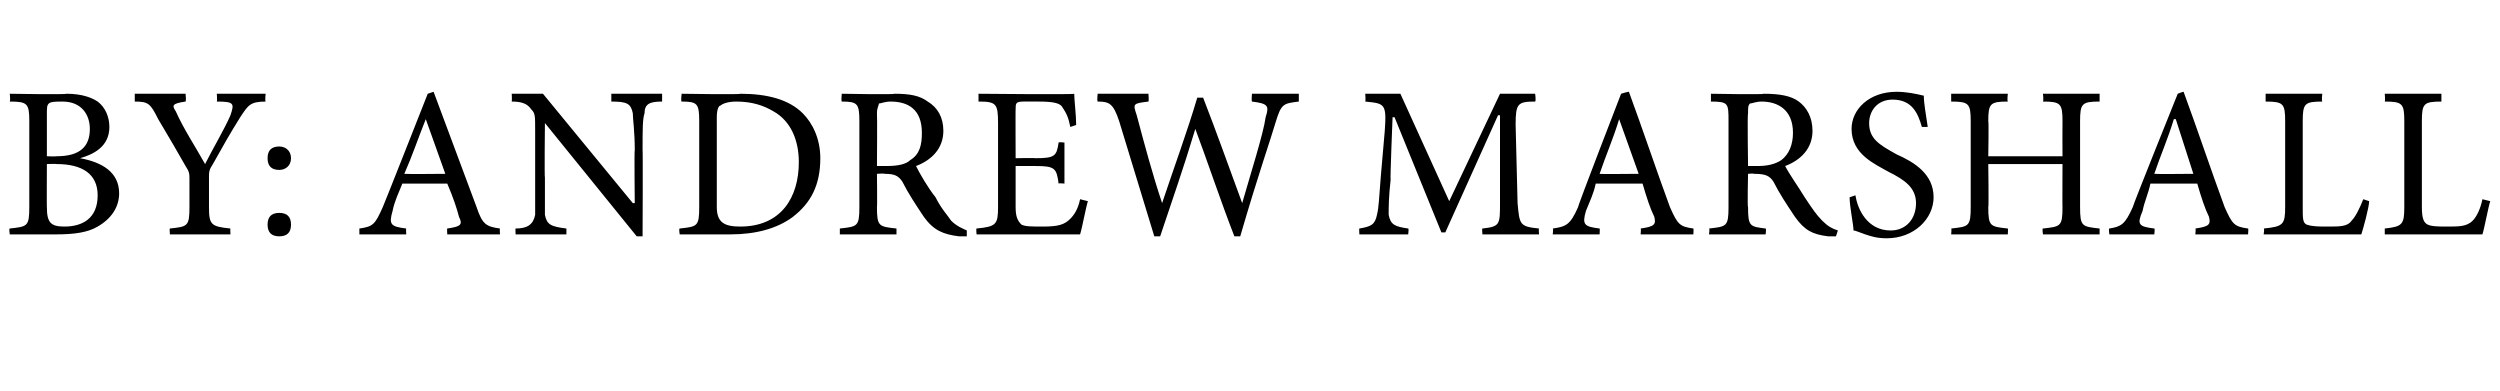 <?xml version="1.0" standalone="no"?><!DOCTYPE svg PUBLIC "-//W3C//DTD SVG 1.1//EN" "http://www.w3.org/Graphics/SVG/1.1/DTD/svg11.dtd"><svg xmlns="http://www.w3.org/2000/svg" version="1.1" width="128px" height="20px" viewBox="0 -4 128 20" style="top:-4px"><desc>bY: Andrew Marshall</desc><defs/><g id="Polygon108517"><path d="m4.1 4.1c1.1.2 2 .7 2 1.8c0 .7-.4 1.3-1.1 1.7c-.5.3-1.2.4-2.1.4H.5s-.05-.31 0-.3c.9-.1 1-.1 1-1.1V2.2c0-.9-.1-1-1-1C.54 1.15.5.8.5.8c0 0 2.87.05 2.9 0c.8 0 1.3.2 1.6.4c.4.3.6.8.6 1.3c0 1-.8 1.4-1.5 1.6zM2.9 4c1.2 0 1.7-.5 1.7-1.4c0-.7-.4-1.4-1.4-1.4c-.3 0-.6 0-.7.1c-.1.1-.1.2-.1.6v2.1s.5.02.5 0zm-.5 2.6c0 .8.2 1 .9 1C4.2 7.6 5 7.2 5 6c0-1.1-.8-1.6-2.1-1.6c-.01-.02-.5 0-.5 0c0 0-.01 2.22 0 2.2zm11.2-5.4c-.8 0-.9.2-1.3.8c-.5.8-.9 1.5-1.4 2.4c-.2.3-.2.4-.2.7v1.5c0 .9.1 1 1.1 1.1c-.02-.01 0 .3 0 .3H8.7s-.03-.31 0-.3c.9-.1 1-.1 1-1.1V5.2c0-.3 0-.4-.2-.7c-.4-.7-.8-1.4-1.4-2.4c-.4-.8-.5-.9-1.2-.9v-.4h2.6s.04.35 0 .4c-.7.1-.7.2-.5.5c.4.9 1 1.8 1.5 2.7c.4-.8 1-1.8 1.3-2.5c.2-.6.2-.7-.7-.7c.03-.05 0-.4 0-.4h2.5s-.04.35 0 .4zm1.3 2.9c0 .4-.3.6-.6.6c-.4 0-.6-.2-.6-.6c0-.4.2-.6.6-.6c.3 0 .6.2.6.6zm-1.2 3.4c0-.4.2-.6.6-.6c.4 0 .6.2.6.6c0 .4-.2.6-.6.6c-.4 0-.6-.2-.6-.6zm9.2.5s-.02-.31 0-.3c.7-.1.8-.2.6-.6c-.1-.4-.3-1-.6-1.7h-2.3c-.2.5-.4.9-.5 1.4c-.2.7-.1.8.7.9c-.02-.01 0 .3 0 .3h-2.4v-.3c.7-.1.8-.2 1.2-1.1c.03-.04 2.3-5.8 2.3-5.8l.3-.1l2.2 5.9c.3.9.5 1 1.2 1.1c-.02-.01 0 .3 0 .3h-2.7zm-1.1-5.9s-.02.01 0 0c-.4 1-.7 1.9-1.1 2.8c.05.02 2.1 0 2.1 0l-1-2.8zm12.1-.9c-.6 0-.9.1-.9.6c-.1.3-.1.8-.1 1.9c.02-.04 0 4.4 0 4.4h-.3l-4.7-5.8s-.03 2.79 0 2.8v1.9c.1.5.3.6 1.1.7v.3h-2.6s-.02-.31 0-.3c.6 0 .9-.2 1-.7V2.7c0-.8 0-.9-.2-1.1c-.2-.3-.5-.4-1-.4c.02-.05 0-.4 0-.4h1.6l4.6 5.6h.1s-.03-2.74 0-2.7c0-1-.1-1.6-.1-1.9c-.1-.5-.3-.6-1.1-.6v-.4h2.6v.4zm4-.4c1.4 0 2.5.3 3.2 1c.5.5.9 1.3.9 2.3c0 1.4-.5 2.3-1.4 3c-.8.6-1.9.9-3.2.9h-2.6s-.05-.3 0-.3c.9-.1 1-.1 1-1.1V2.2c0-.9-.1-1-.9-1c-.05-.03 0-.4 0-.4c0 0 3.04.05 3 0zm-1.2 5.8c0 .8.4 1 1.2 1c2.1 0 3-1.5 3-3.3c0-1.1-.4-2.1-1.3-2.6c-.5-.3-1.1-.5-1.9-.5c-.4 0-.7.1-.8.2c-.1 0-.2.2-.2.6v4.6zm12.8 1.5h-.4c-.8-.1-1.3-.3-1.8-1c-.4-.6-.8-1.2-1.1-1.8c-.2-.3-.4-.4-.9-.4c-.03-.03-.4 0-.4 0c0 0 .02 1.72 0 1.7c0 1 .1 1 1 1.1v.3H43v-.3c.9-.1 1-.1 1-1.1V2.2c0-.9-.1-1-.9-1c-.04-.05 0-.4 0-.4c0 0 2.69.05 2.7 0c.8 0 1.3.1 1.7.4c.5.3.8.8.8 1.5c0 .9-.6 1.5-1.4 1.8c.2.4.6 1.1 1 1.6c.3.6.6.9.8 1.2c.3.3.6.4.8.5v.3zm-4.1-3.6c.6 0 1-.1 1.2-.3c.5-.3.6-.8.6-1.4c0-1.2-.7-1.6-1.6-1.6c-.3 0-.5.1-.6.1c0 .1-.1.2-.1.5c.02 0 0 2.7 0 2.7h.5zm10.3 1.8c-.1.3-.3 1.4-.4 1.7H50s-.03-.31 0-.3c1-.1 1.1-.2 1.1-1.1V2.3c0-1-.1-1.1-1-1.1v-.4s4.91.05 4.9 0c0 .3.1 1.1.1 1.6l-.3.1c-.1-.5-.2-.7-.4-1c-.1-.2-.4-.3-1.2-.3h-.8c-.4 0-.4.1-.4.4c-.01-.02 0 2.5 0 2.5c0 0 1.02-.02 1 0c1 0 1.1-.1 1.2-.8c.01-.04.3 0 .3 0v2.1s-.29-.03-.3 0c-.1-.8-.2-.9-1.2-.9h-1v2.1c0 .5.1.7.3.9c.2.1.5.1 1.1.1c.8 0 1.1-.1 1.4-.4c.2-.2.4-.5.5-1l.4.1zm10.8-5.1c-.8.1-.9.1-1.2 1.1c-.2.7-.9 2.7-1.8 5.8h-.3c-.7-1.8-1.4-3.9-2-5.5c-.6 2-1.2 3.7-1.8 5.5h-.3l-1.8-5.9c-.3-.9-.5-1-1.1-1c-.04-.05 0-.4 0-.4h2.6s.03.35 0 .4c-.8.1-.8.1-.6.7c.4 1.5.8 3 1.3 4.5c.6-1.8 1.3-3.7 1.8-5.4h.3c.7 1.8 1.3 3.5 2 5.4C64 5 64.7 2.8 64.8 2c.2-.6.1-.7-.7-.8c-.03-.05 0-.4 0-.4h2.4v.4zM75.9 8s-.03-.31 0-.3c.9-.1.9-.2.9-1.3V1.9h-.1l-2.7 6h-.2L71.4 2h-.1s-.13 3.18-.1 3.2c-.1.9-.1 1.4-.1 1.8c.1.5.3.6 1 .7c.04-.01 0 .3 0 .3h-2.5s-.02-.31 0-.3c.6-.1.8-.2.9-.7c.1-.4.1-.8.2-2l.2-2.3c.1-1.4 0-1.4-1-1.5c.03-.05 0-.4 0-.4h1.8l2.5 5.5L76.8.8h1.8s.05.35 0 .4c-.9 0-1 .1-1 1.2l.1 4c.1 1.1.1 1.2 1.1 1.3c-.03-.01 0 .3 0 .3h-2.9zM84 8s.03-.31 0-.3c.7-.1.8-.2.7-.6c-.2-.4-.4-1-.6-1.7h-2.4c-.1.5-.3.9-.5 1.4c-.2.7-.1.8.7.9c.02-.01 0 .3 0 .3h-2.4s.04-.31 0-.3c.7-.1.9-.2 1.3-1.1C80.77 6.56 83 .8 83 .8c0 0 .39-.12.4-.1c.7 1.9 1.4 4 2.1 5.9c.4.9.5 1 1.2 1.1c.02-.01 0 .3 0 .3H84zm-1.1-5.9s.03.01 0 0c-.3 1-.7 1.9-1 2.8c-.01.02 2 0 2 0l-1-2.8zm11.1 6h-.4c-.8-.1-1.2-.3-1.7-1c-.4-.6-.8-1.2-1.1-1.8c-.2-.3-.4-.4-1-.4c.01-.03-.3 0-.3 0c0 0-.04 1.72 0 1.7c0 1 .1 1 .9 1.1c.04-.01 0 .3 0 .3h-2.9s.05-.31 0-.3c.9-.1 1-.1 1-1.1V2.2c0-.9 0-1-.9-1v-.4s2.73.05 2.7 0c.8 0 1.4.1 1.8.4c.4.3.7.8.7 1.5c0 .9-.6 1.5-1.4 1.8c.2.4.7 1.1 1 1.6c.4.6.6.9.9 1.2c.3.3.5.4.8.5l-.1.3zm-4-3.6c.5 0 .9-.1 1.2-.3c.4-.3.6-.8.6-1.4c0-1.2-.8-1.6-1.6-1.6c-.3 0-.5.1-.6.1c-.1.1-.1.2-.1.5c-.04 0 0 2.7 0 2.7h.5zm8.4-2c-.2-.7-.5-1.4-1.5-1.4c-.8 0-1.2.6-1.2 1.2c0 .8.5 1.1 1.4 1.6c.9.4 1.9 1 1.9 2.2c0 1.1-1 2.1-2.4 2.1c-.5 0-.8-.1-1.1-.2c-.3-.1-.5-.2-.6-.2c0-.3-.2-1.2-.2-1.7L95 6c.1.7.6 1.8 1.8 1.8c.8 0 1.3-.6 1.3-1.4c0-.8-.6-1.2-1.4-1.6c-.7-.4-1.9-.9-1.9-2.2c0-1 .9-1.9 2.3-1.9c.5 0 1 .1 1.4.2c0 .4.1.9.2 1.6h-.3zm9.1-1.3c-.9 0-1 .1-1 1v4.4c0 1 .1 1 1 1.1v.3h-2.9s-.05-.31 0-.3c.9-.1 1-.1 1-1.1c-.01.04 0-2.2 0-2.2h-3.8s.03 2.24 0 2.2c0 1 .1 1 1 1.1c.02-.01 0 .3 0 .3h-2.9s.03-.31 0-.3c.9-.1 1-.1 1-1.1V2.2c0-.9-.1-1-1-1v-.4h2.9s-.04.35 0 .4c-.9 0-1 .1-1 1c.03 0 0 1.8 0 1.8h3.8s-.01-1.8 0-1.8c0-.9-.1-1-1-1c.04-.05 0-.4 0-.4h2.9v.4zm4.9 6.8s.04-.31 0-.3c.7-.1.8-.2.7-.6c-.2-.4-.4-1-.6-1.7h-2.4c-.1.5-.3.9-.4 1.4c-.3.7-.2.8.6.9c.04-.01 0 .3 0 .3H108s-.05-.31 0-.3c.6-.1.8-.2 1.2-1.1c-.02-.04 2.3-5.8 2.3-5.8c0 0 .3-.12.3-.1c.7 1.9 1.4 4 2.1 5.9c.4.9.5 1 1.2 1.1c.03-.01 0 .3 0 .3h-2.7zm-1-5.9h-.1c-.3 1-.7 1.9-1 2.8c0 .02 2 0 2 0l-.9-2.8zm9.9 4.2c0 .3-.3 1.4-.4 1.7h-5s.05-.31 0-.3c1-.1 1.1-.2 1.1-1.1V2.2c0-.9-.1-1-1-1v-.4h2.9s-.04.35 0 .4c-.9 0-1 .1-1 1v4.4c0 .6 0 .8.2.9c.3.1.6.1 1.1.1c.6 0 1 0 1.2-.3c.2-.2.4-.6.6-1.1l.3.1zm6.2 0c-.1.3-.3 1.4-.4 1.7h-5v-.3c.9-.1 1-.2 1-1.1V2.2c0-.9-.1-1-1-1c.03-.05 0-.4 0-.4h2.9v.4c-.9 0-1 .1-1 1v4.4c0 .6.1.8.3.9c.2.1.6.1 1 .1c.6 0 1 0 1.3-.3c.2-.2.4-.6.5-1.1l.4.1z" stroke="none" fill="#000"/></g></svg>